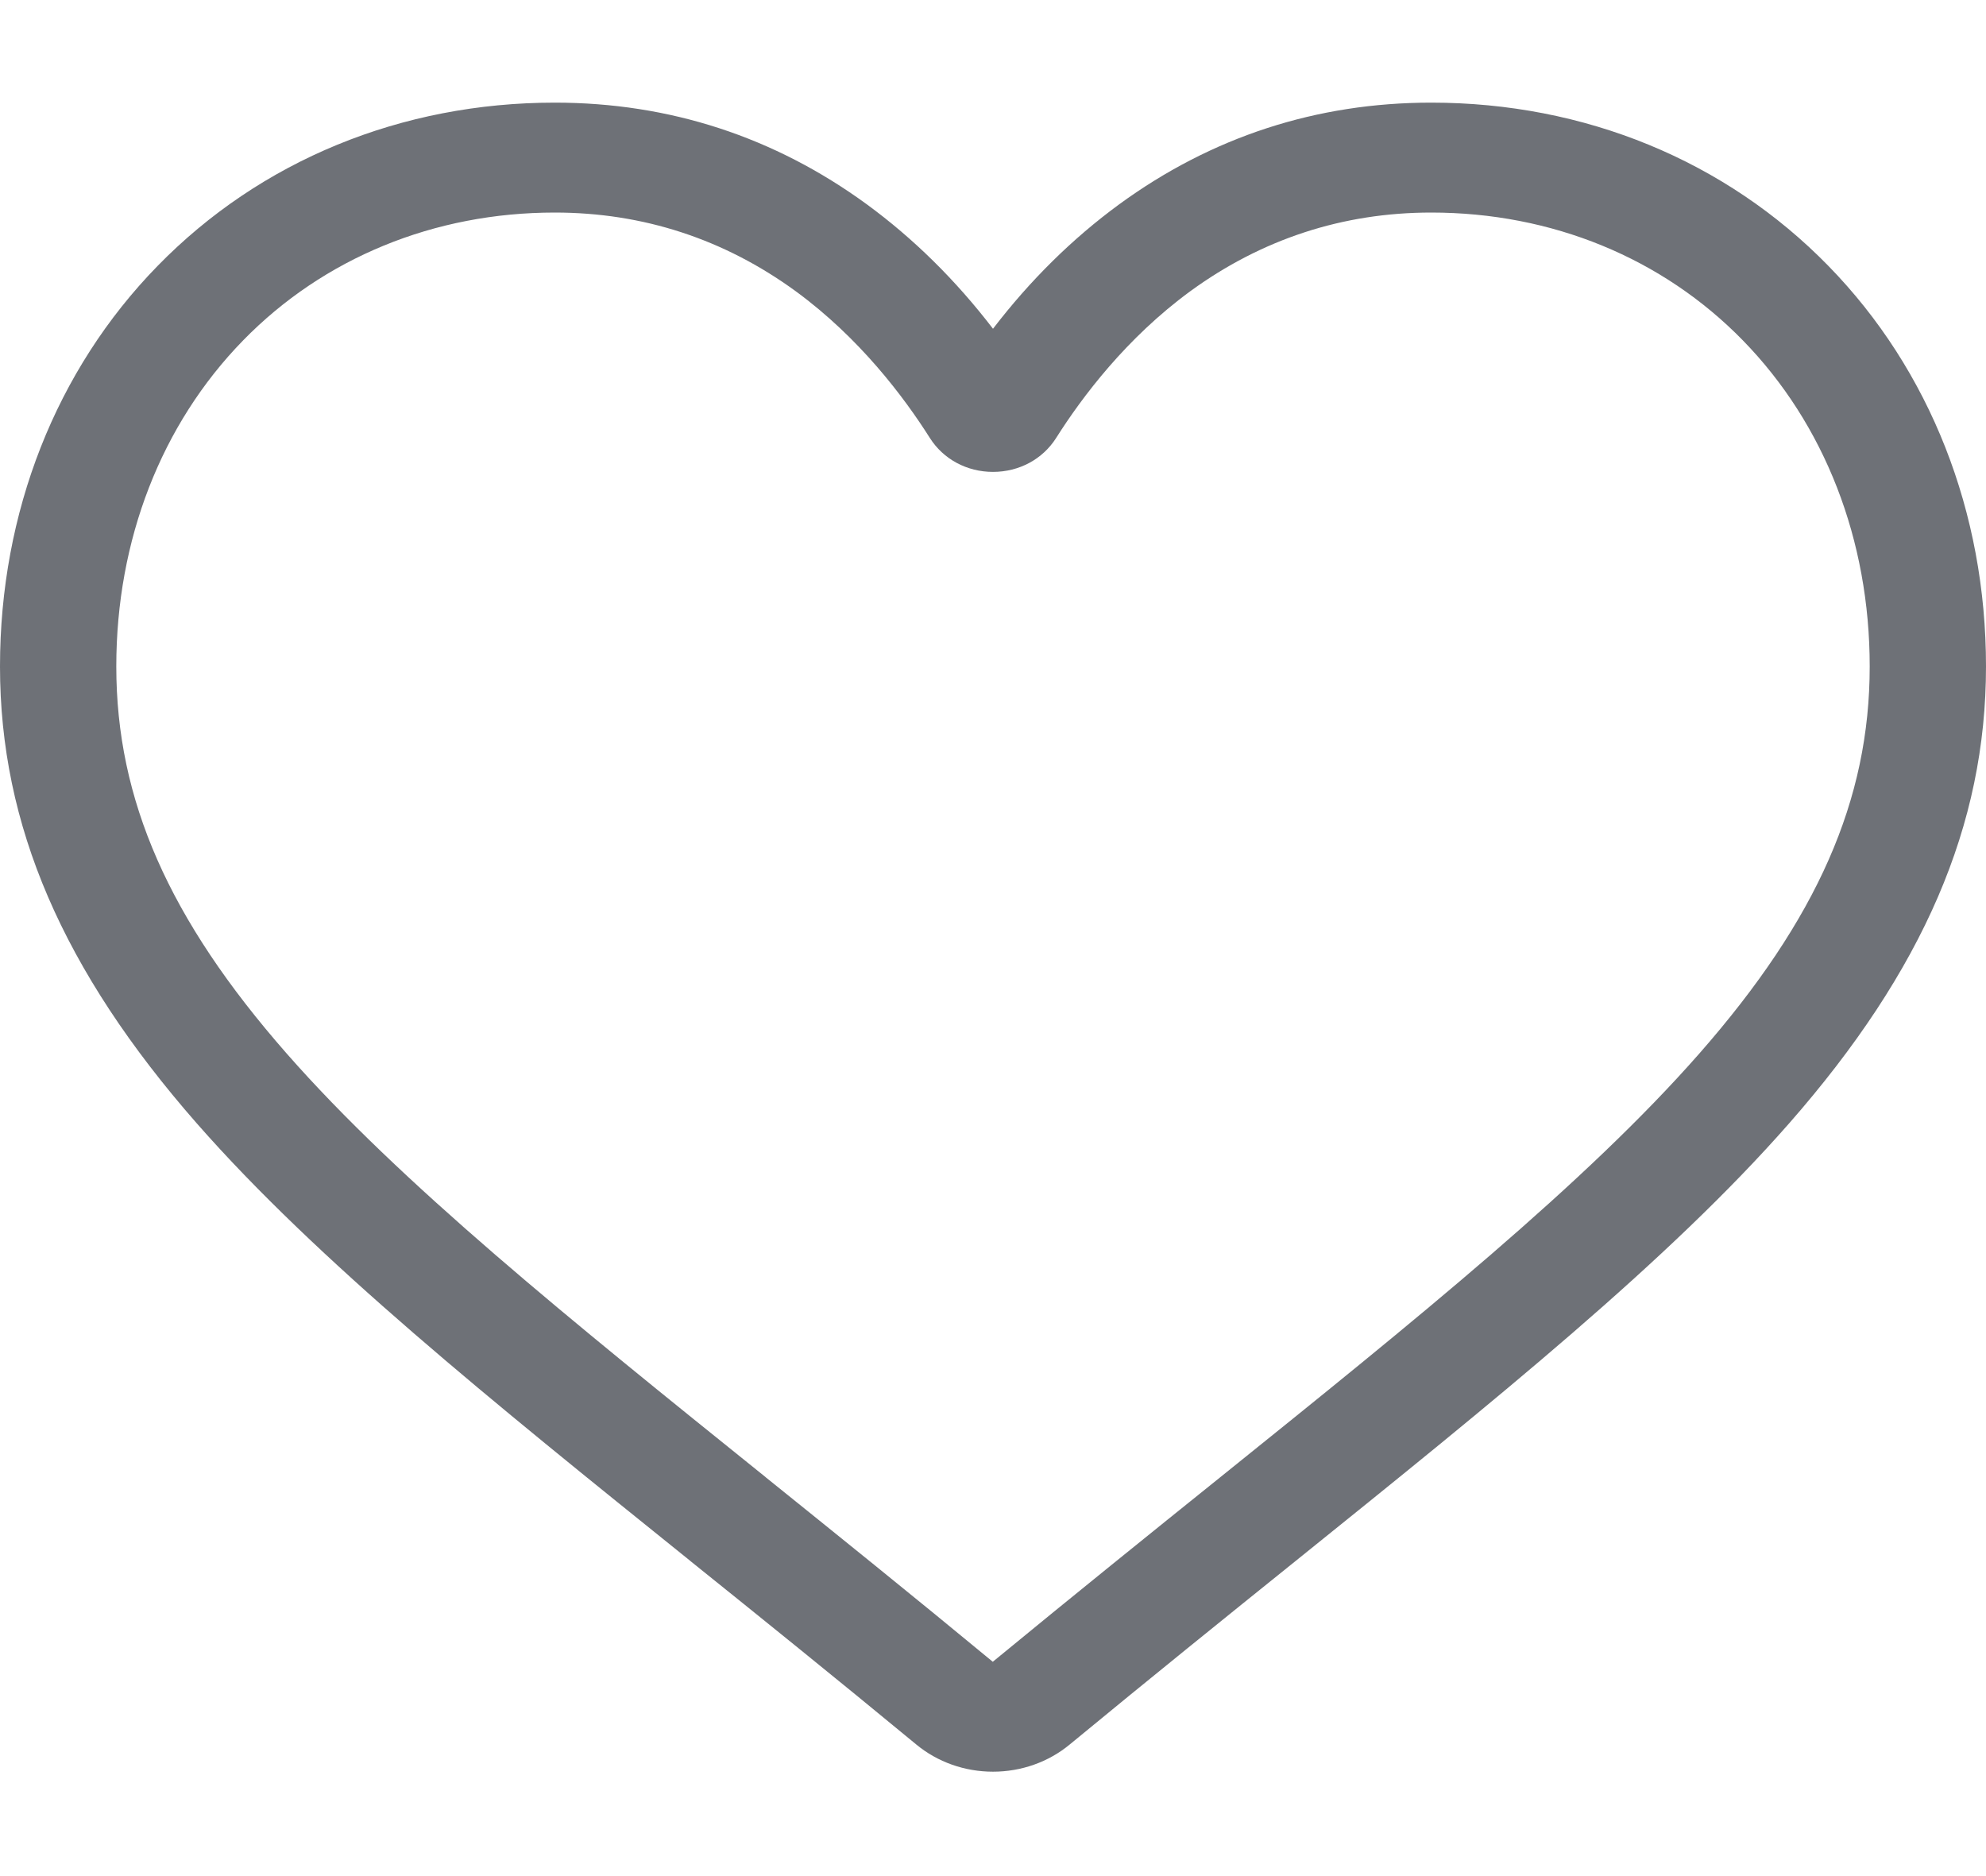 <svg width="18" height="17" viewBox="0 0 18 17" fill="none" xmlns="http://www.w3.org/2000/svg">
<path d="M9 16.054C8.744 16.054 8.497 15.967 8.304 15.807C7.577 15.207 6.876 14.642 6.257 14.145L6.254 14.142C4.441 12.683 2.875 11.422 1.785 10.181C0.567 8.792 0 7.476 0 6.039C0 4.642 0.507 3.353 1.428 2.41C2.36 1.455 3.638 0.93 5.028 0.93C6.067 0.93 7.019 1.24 7.857 1.852C8.279 2.161 8.662 2.538 9 2.979C9.338 2.538 9.721 2.161 10.143 1.852C10.981 1.24 11.933 0.93 12.972 0.93C14.362 0.93 15.64 1.455 16.572 2.41C17.493 3.353 18 4.642 18 6.039C18 7.476 17.433 8.792 16.215 10.18C15.125 11.422 13.559 12.682 11.746 14.142C11.127 14.64 10.425 15.206 9.696 15.807C9.503 15.967 9.256 16.054 9 16.054ZM5.028 1.926C3.936 1.926 2.933 2.337 2.203 3.085C1.462 3.844 1.054 4.893 1.054 6.039C1.054 7.248 1.53 8.329 2.597 9.545C3.628 10.72 5.162 11.955 6.938 13.384L6.941 13.387C7.562 13.887 8.266 14.453 8.998 15.058C9.735 14.452 10.44 13.884 11.062 13.384C12.838 11.955 14.372 10.72 15.403 9.545C16.47 8.329 16.946 7.248 16.946 6.039C16.946 4.893 16.538 3.844 15.797 3.085C15.067 2.337 14.064 1.926 12.972 1.926C12.172 1.926 11.437 2.166 10.788 2.639C10.21 3.062 9.808 3.596 9.572 3.969C9.45 4.161 9.237 4.276 9 4.276C8.763 4.276 8.55 4.161 8.428 3.969C8.192 3.596 7.79 3.062 7.212 2.639C6.563 2.166 5.828 1.926 5.028 1.926Z" fill="#6E7177"/>
</svg>
